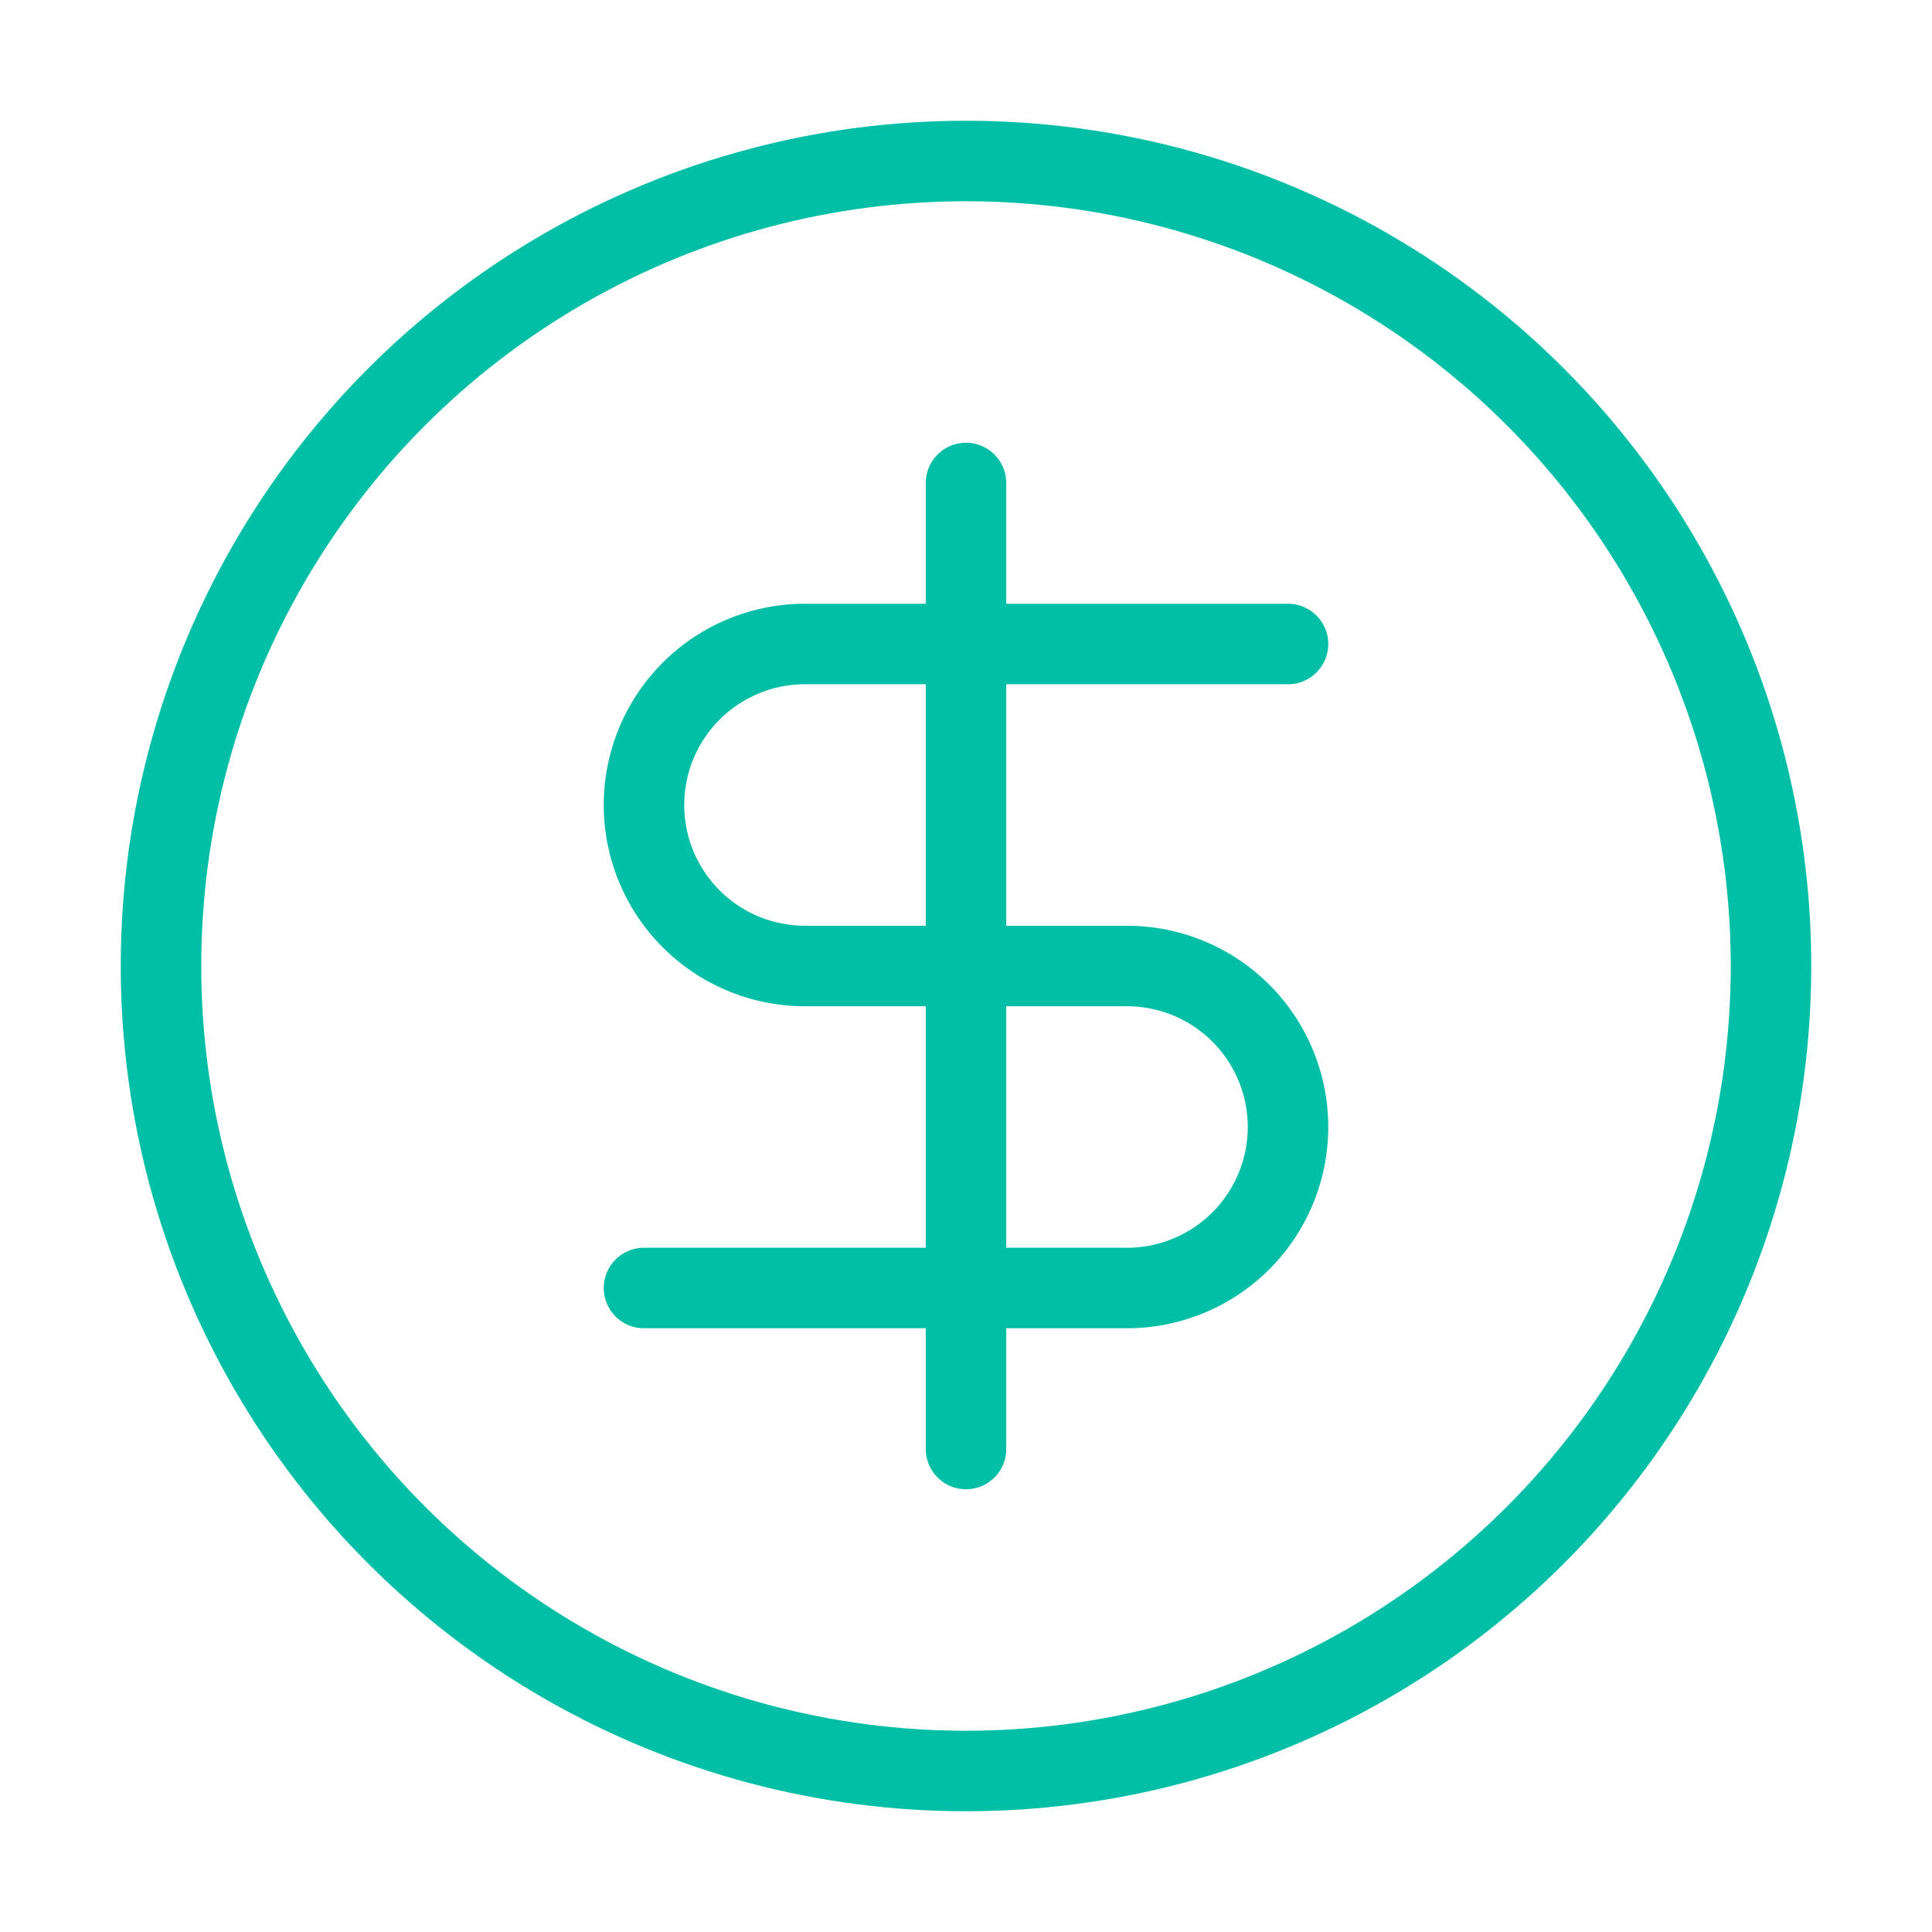 <svg xmlns="http://www.w3.org/2000/svg" width="80" height="80" viewBox="0 0 24 24" fill="none" stroke="#00bfa6" stroke-width="1" stroke-linecap="round" stroke-linejoin="round" class="lucide lucide-circle-dollar-sign-icon lucide-circle-dollar-sign"><circle cx="12" cy="12" r="10"></circle><path d="M16 8h-6a2 2 0 1 0 0 4h4a2 2 0 1 1 0 4H8"></path><path d="M12 18V6"></path></svg>